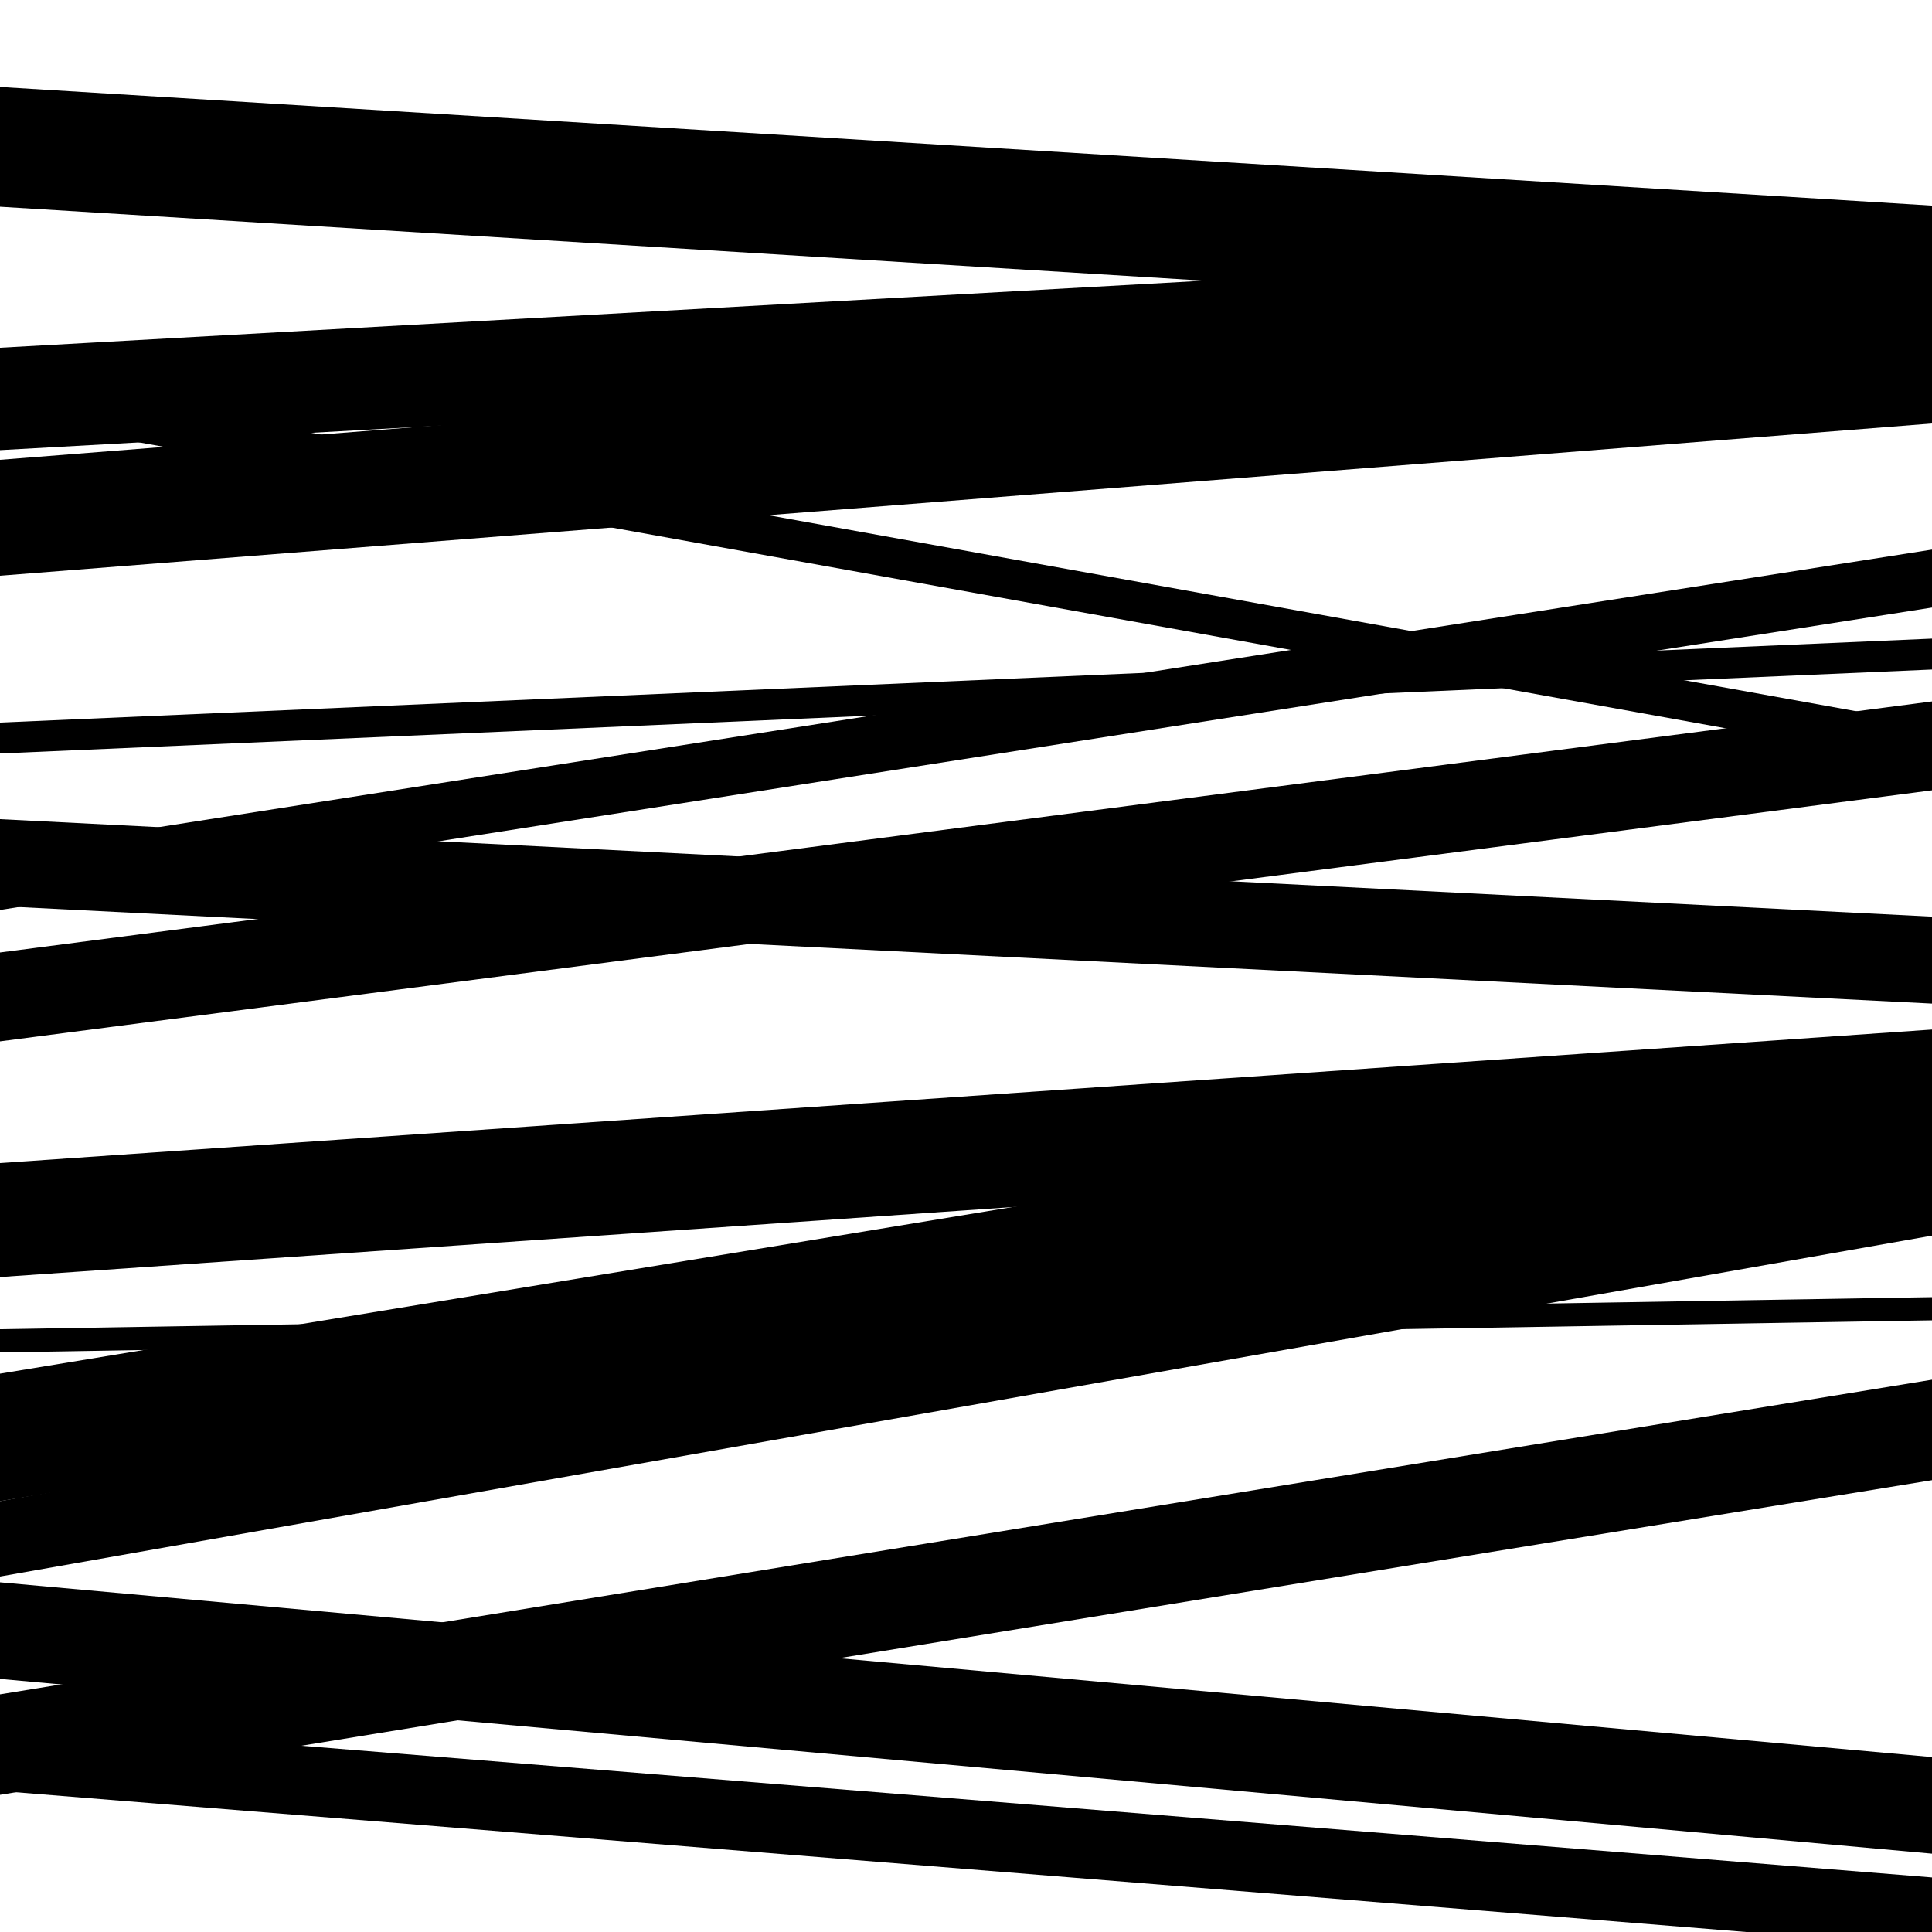 <svg viewBox="0 0 1000 1000" height="1000" width="1000" xmlns="http://www.w3.org/2000/svg">
<rect x="0" y="0" width="1000" height="1000" fill="#ffffff"></rect>
<path opacity="0.8" d="M 0 471 L 1000 314.464 L 1000 284.464 L 0 441 Z" fill="hsl(215, 15%, 50%)"></path>
<path opacity="0.8" d="M 0 777 L 1000 612.467 L 1000 546.467 L 0 711 Z" fill="hsl(220, 25%, 70%)"></path>
<path opacity="0.8" d="M 0 929 L 1000 766.135 L 1000 714.135 L 0 877 Z" fill="hsl(225, 30%, 90%)"></path>
<path opacity="0.8" d="M 0 216 L 1000 396.202 L 1000 375.202 L 0 195 Z" fill="hsl(210, 10%, 30%)"></path>
<path opacity="0.8" d="M 0 390 L 1000 346.543 L 1000 330.543 L 0 374 Z" fill="hsl(215, 15%, 50%)"></path>
<path opacity="0.8" d="M 0 700 L 1000 683.404 L 1000 671.404 L 0 688 Z" fill="hsl(220, 25%, 70%)"></path>
<path opacity="0.8" d="M 0 927 L 1000 1007.762 L 1000 971.762 L 0 891 Z" fill="hsl(225, 30%, 90%)"></path>
<path opacity="0.8" d="M 0 233 L 1000 177.307 L 1000 124.307 L 0 180 Z" fill="hsl(210, 10%, 30%)"></path>
<path opacity="0.8" d="M 0 469 L 1000 519.456 L 1000 474.456 L 0 424 Z" fill="hsl(215, 15%, 50%)"></path>
<path opacity="0.8" d="M 0 661 L 1000 591.885 L 1000 532.885 L 0 602 Z" fill="hsl(220, 25%, 70%)"></path>
<path opacity="0.8" d="M 0 816 L 1000 639.564 L 1000 600.564 L 0 777 Z" fill="hsl(225, 30%, 90%)"></path>
<path opacity="0.8" d="M 0 107 L 1000 168.423 L 1000 106.423 L 0 45 Z" fill="hsl(210, 10%, 30%)"></path>
<path opacity="0.8" d="M 0 298 L 1000 219.198 L 1000 159.198 L 0 238 Z" fill="hsl(215, 15%, 50%)"></path>
<path opacity="0.8" d="M 0 539 L 1000 409.063 L 1000 363.063 L 0 493 Z" fill="hsl(220, 25%, 70%)"></path>
<path opacity="0.8" d="M 0 869 L 1000 959.456 L 1000 909.456 L 0 819 Z" fill="hsl(225, 30%, 90%)"></path>
</svg>